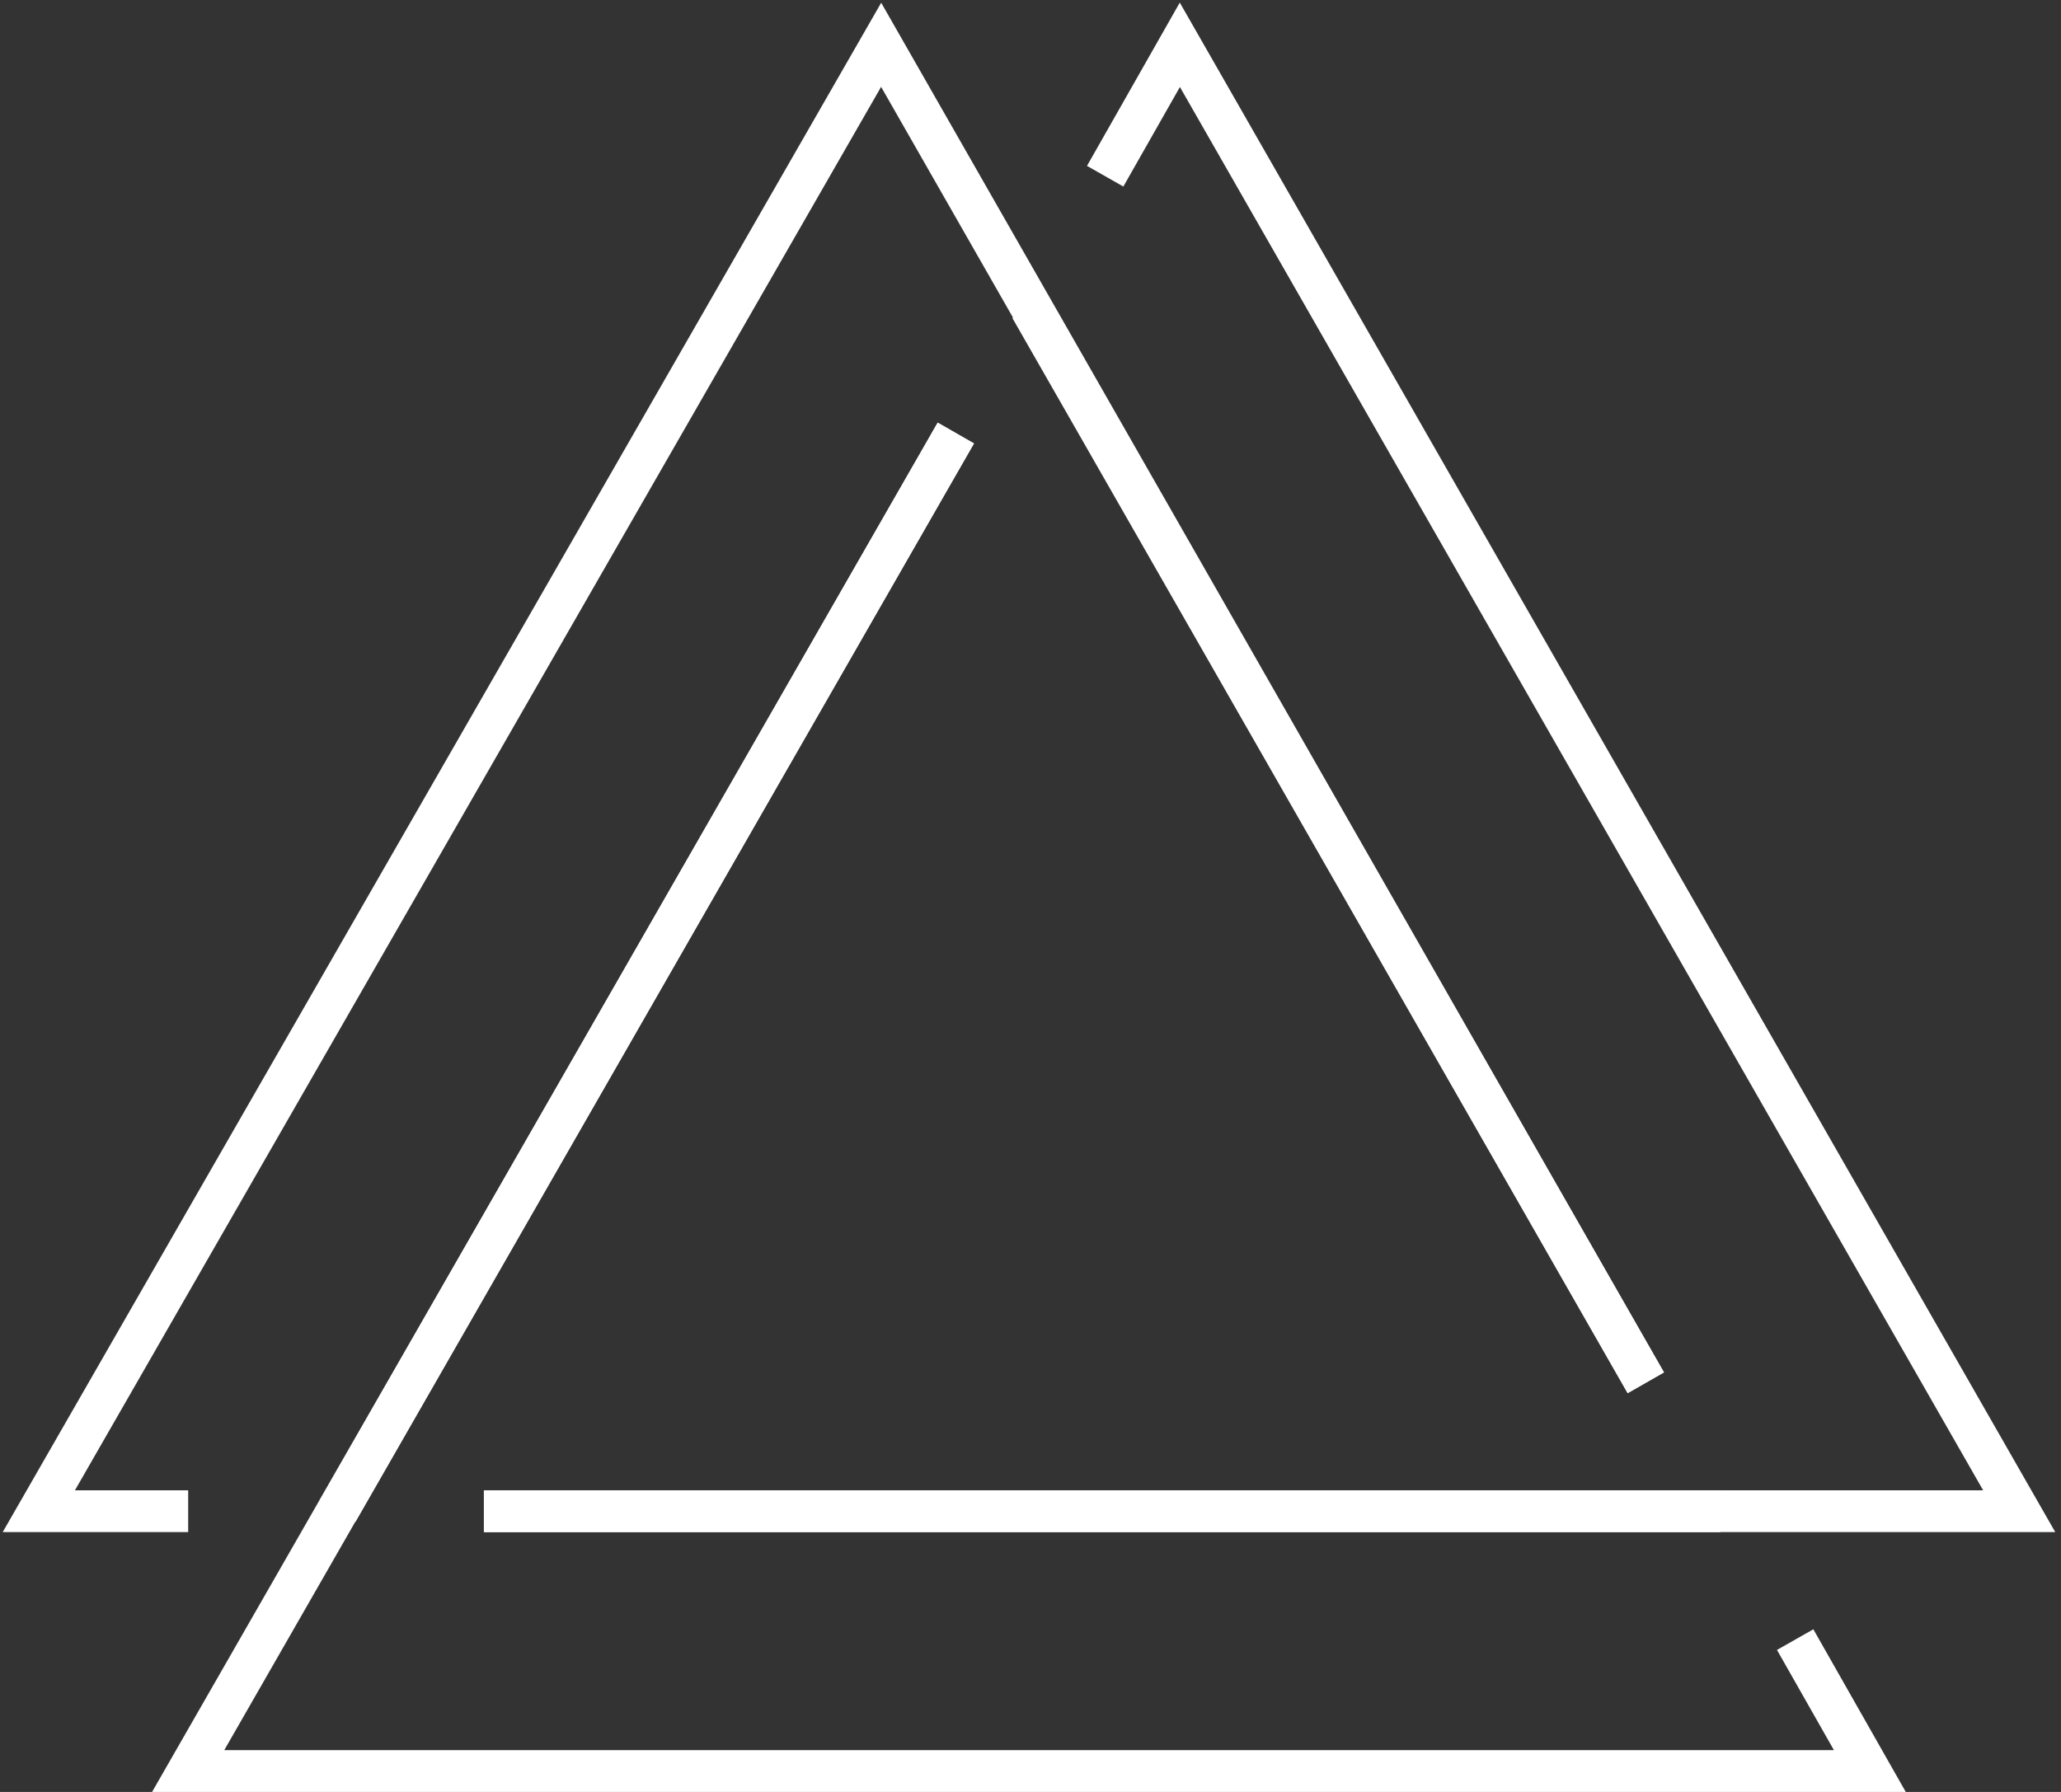 <svg xmlns="http://www.w3.org/2000/svg" xmlns:xlink="http://www.w3.org/1999/xlink" id="Layer_1" x="0px" y="0px" viewBox="0 0 69 60" style="enable-background:new 0 0 69 60;" xml:space="preserve"><rect x="0" y="0" width="69" height="60" fill="#333333" stroke="none"/> <style type="text/css"> .st0{fill:none;stroke:#FFFFFF;stroke-width:1.4;stroke-miterlimit:10;} </style> <g> <g> <path class="st0" d="M16.2,50.6h51.4L39.5,1.5L37,5.9"></path> <path class="st0" d="M32,14.5L11.3,50.6"></path> </g> </g> <g> <g> <path class="st0" d="M32,14.5L6.3,59.3h56.3l-2.5-4.4"></path> <path class="st0" d="M55.1,46.3l-20.6-36"></path> </g> </g> <g> <g> <path class="st0" d="M16.2,50.6h41.4"></path> <path class="st0" d="M55.1,46.3L29.5,1.5L1.3,50.6h5"></path> </g> </g> </svg>